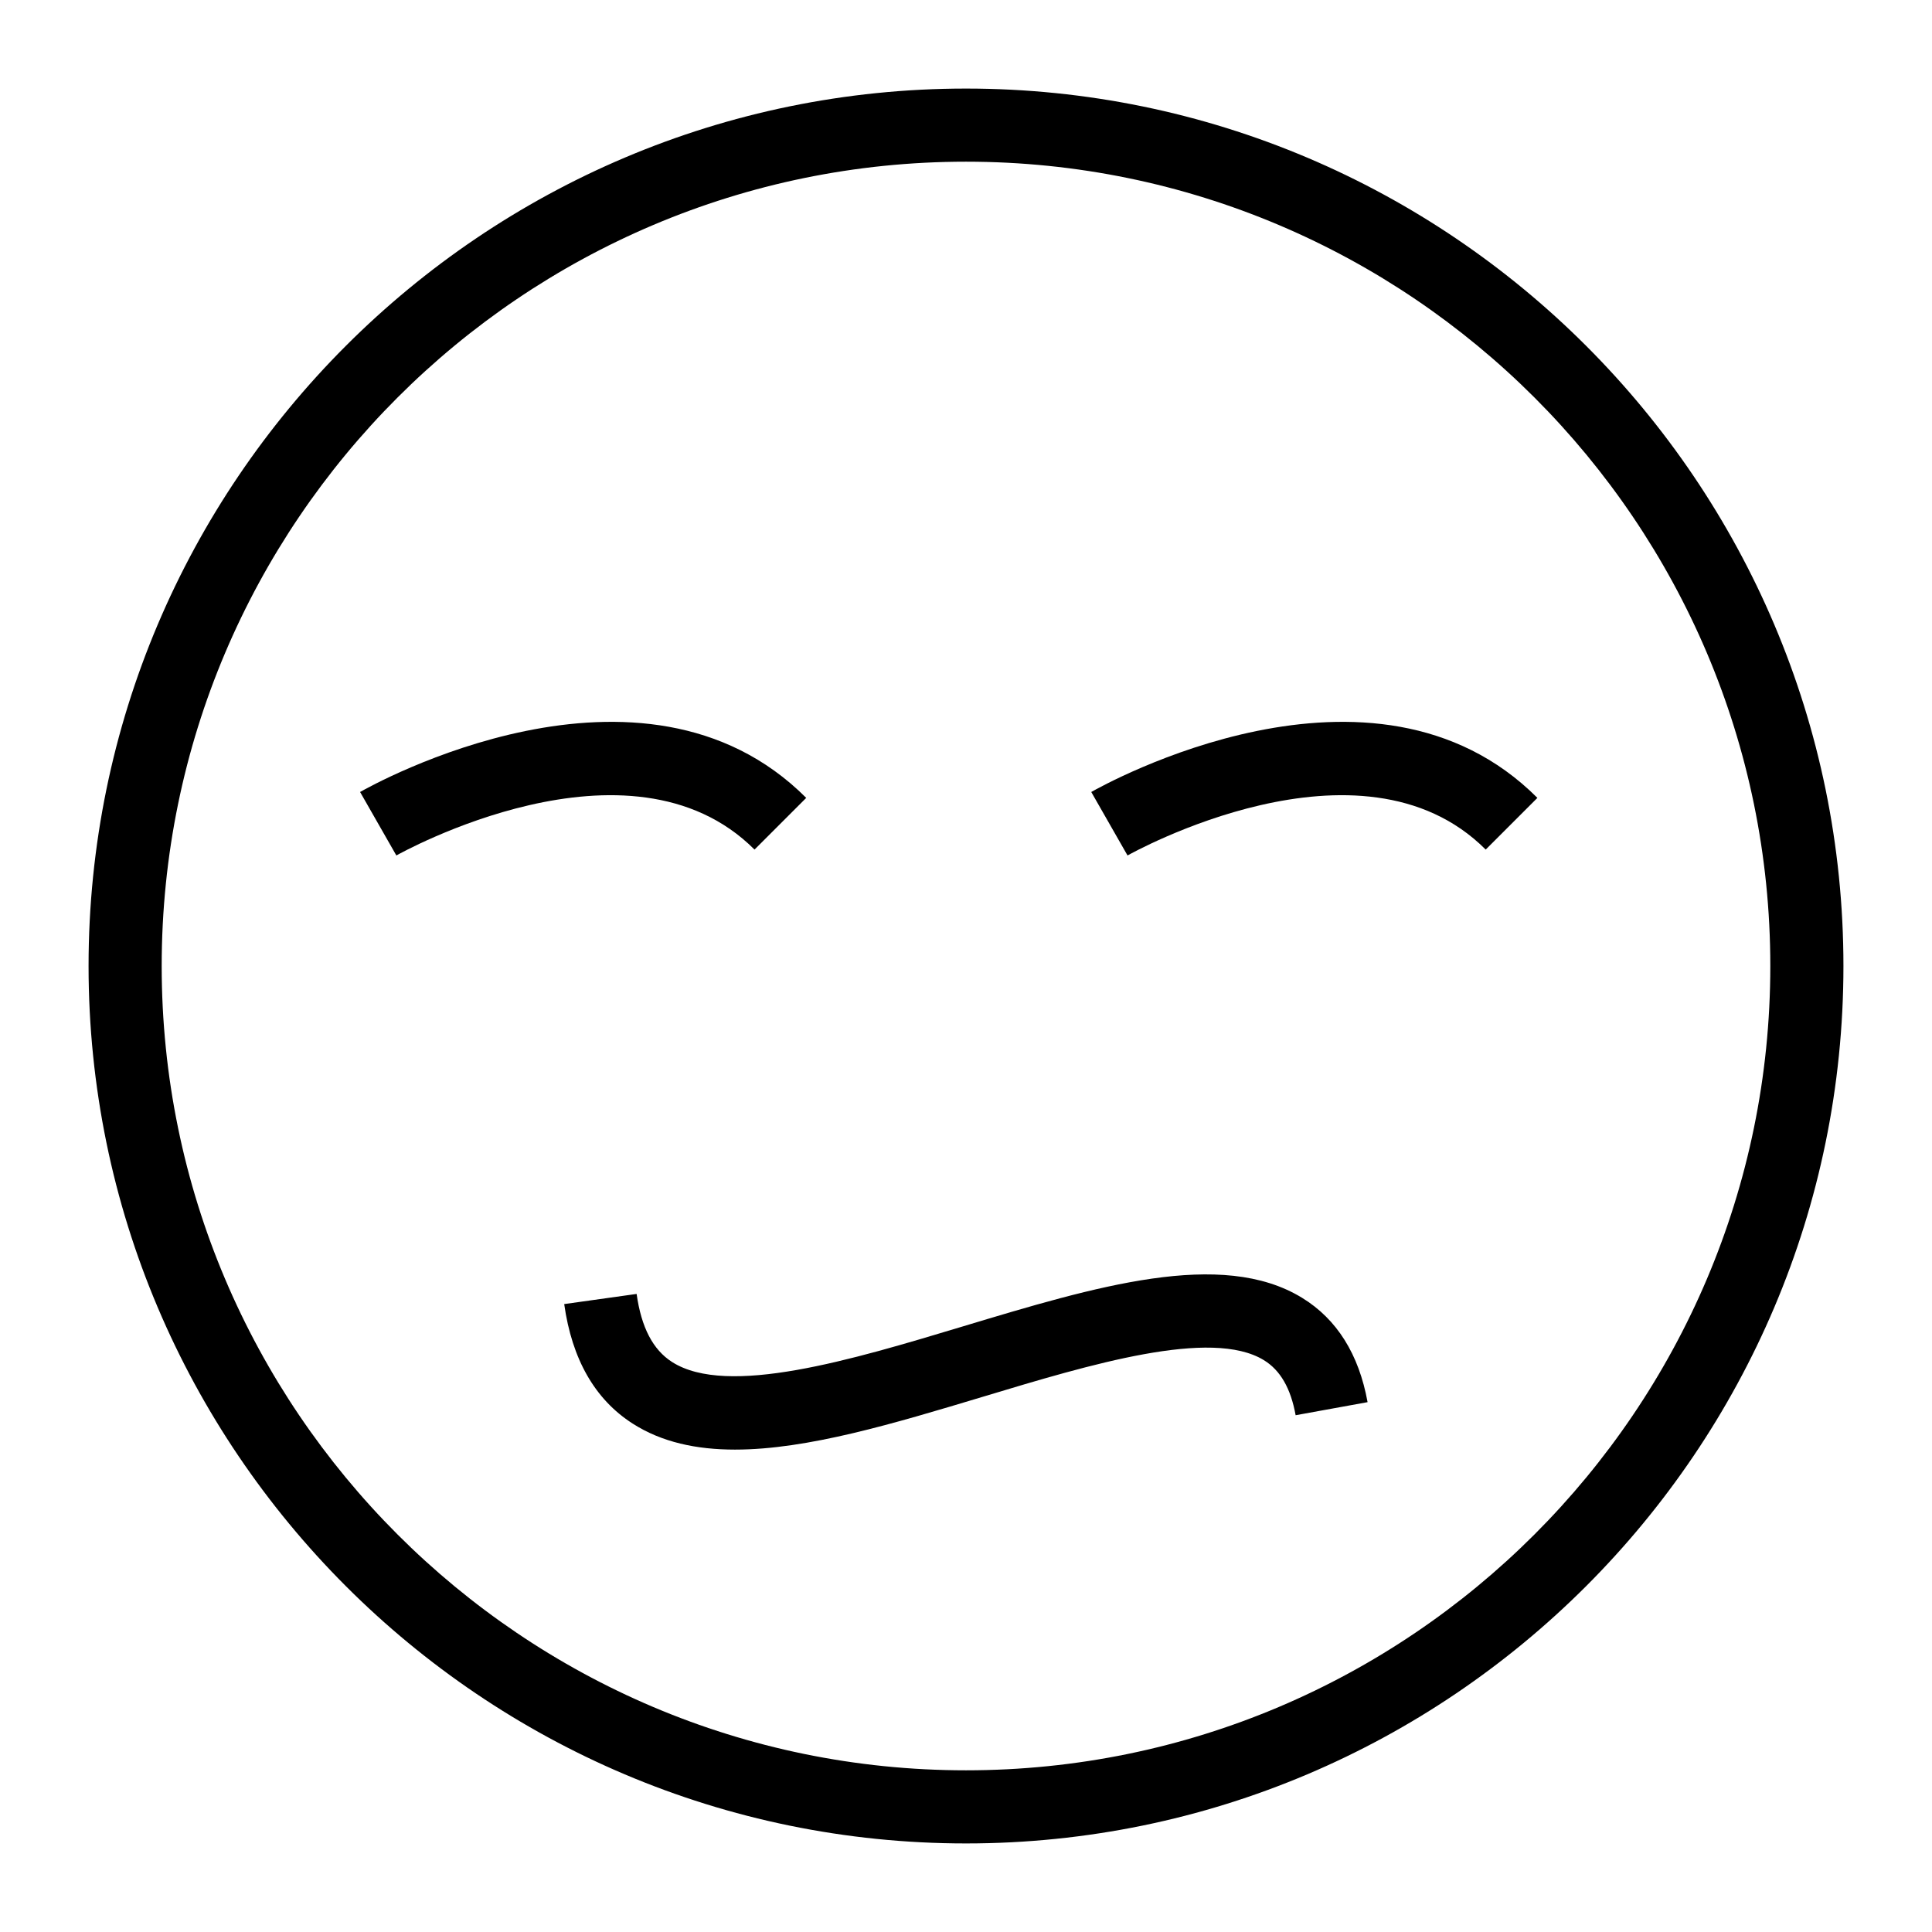 <?xml version="1.0" encoding="UTF-8"?>
<!-- Uploaded to: ICON Repo, www.iconrepo.com, Generator: ICON Repo Mixer Tools -->
<svg fill="#000000" width="800px" height="800px" version="1.1" viewBox="144 144 512 512" xmlns="http://www.w3.org/2000/svg">
 <g>
  <path d="m400 632.53c-128.21 0-232.53-104.32-232.53-232.53 0-128.21 104.31-232.53 232.53-232.53s232.53 104.31 232.53 232.53c0 128.21-104.32 232.53-232.53 232.53zm0-445.68c-117.53 0-213.15 95.621-213.15 213.15s95.617 213.15 213.15 213.15 213.15-95.617 213.15-213.15c0.004-117.53-95.613-213.15-213.14-213.15z"/>
  <path d="m442.81 370.71-9.613-16.824c3.027-1.73 74.746-41.941 118.23 1.562l-13.699 13.699c-33.148-33.145-94.305 1.211-94.918 1.562z"/>
  <path d="m249.04 370.71-9.613-16.824c3.023-1.73 74.75-41.941 118.23 1.562l-13.699 13.699c-33.152-33.145-94.305 1.211-94.918 1.562z"/>
  <path d="m338.8 528.16c-10.242 0-19.434-1.957-27.141-6.898-9.988-6.394-16.09-17.051-18.137-31.668l19.188-2.688c1.246 8.883 4.32 14.789 9.395 18.035 14.652 9.375 47.754-0.598 76.945-9.395 35.301-10.637 68.648-20.691 90.004-7.617 9.219 5.641 15.062 14.949 17.367 27.656l-19.066 3.465c-1.297-7.144-4.051-11.922-8.422-14.598-13.957-8.543-46.012 1.125-74.289 9.652-23.75 7.148-46.648 14.055-65.844 14.055z"/>
 </g>
</svg>